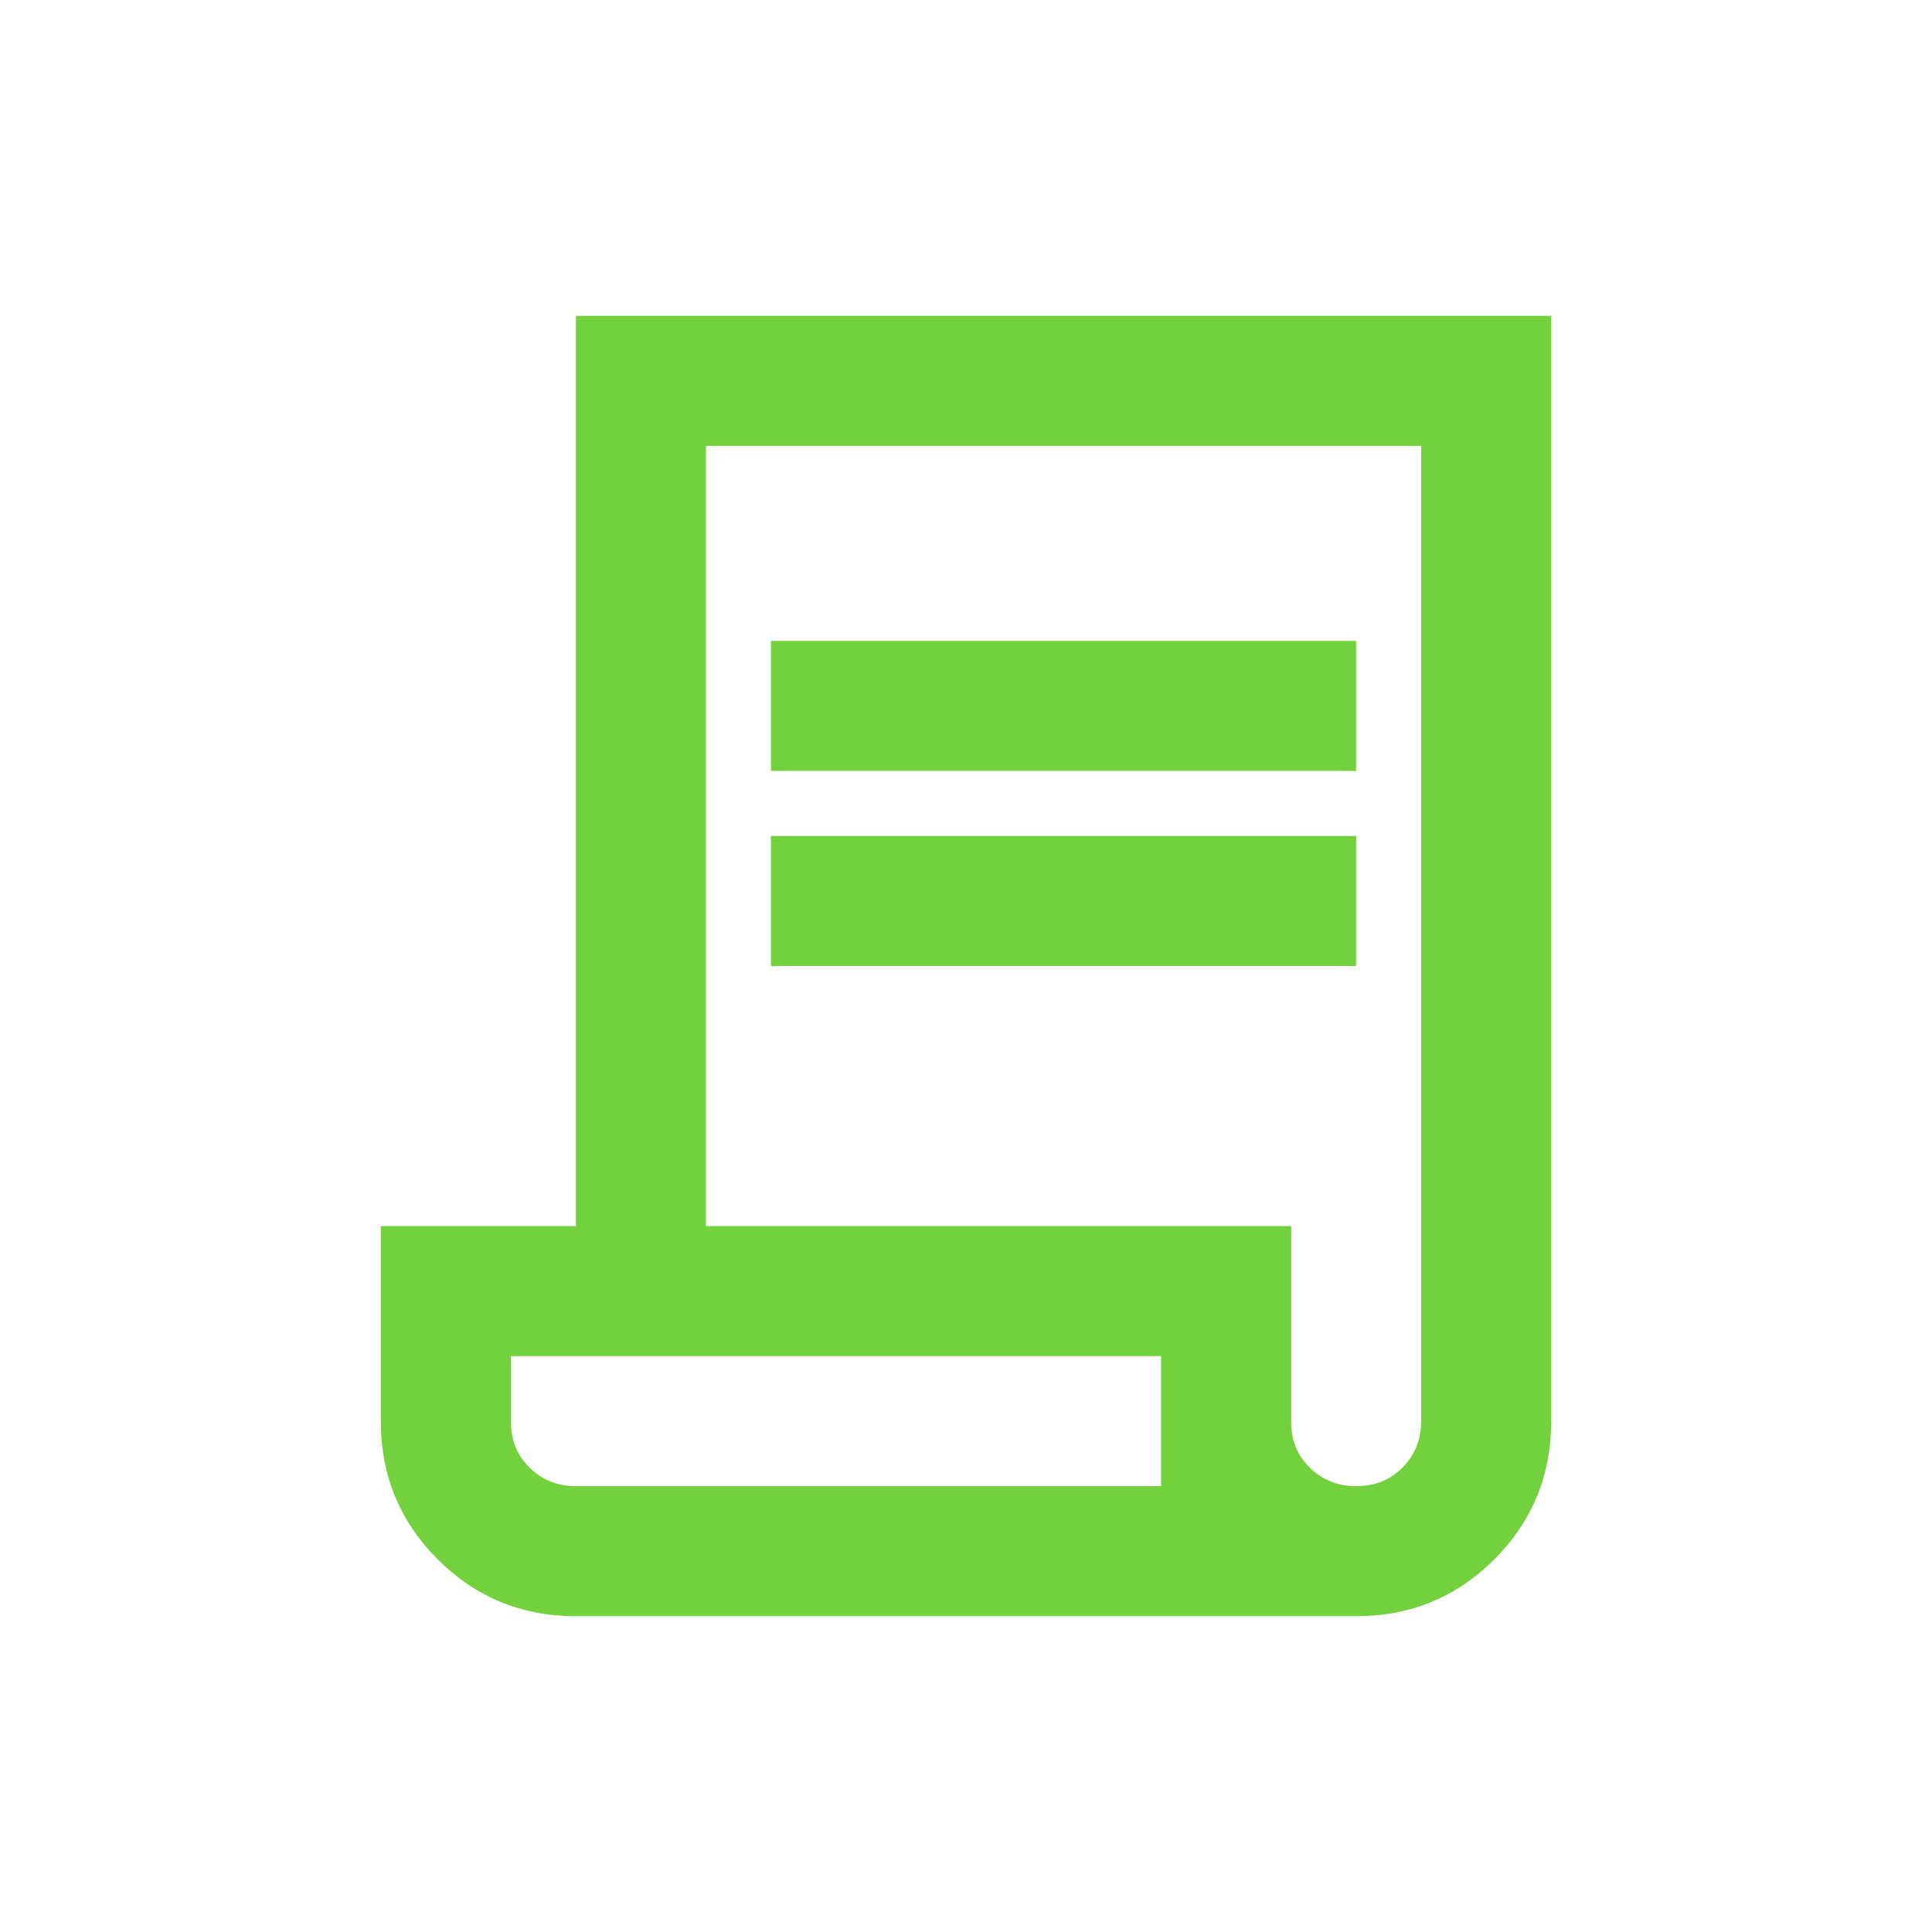 <?xml version="1.0" encoding="UTF-8"?>
<svg xmlns="http://www.w3.org/2000/svg" width="52" height="52" viewBox="0 0 52 52">
  <g id="icons">
    <rect width="52" height="52" style="fill: none;"/>
  </g>
  <g id="Layer_1" data-name="Layer 1">
    <g>
      <rect x="20.75" y="17.25" width="15.75" height="3.5" style="fill: #73d13d;"/>
      <path d="M15.5,8.5v24.5h-5.25v5.25c0,1.46.51,2.7,1.53,3.72,1.02,1.02,2.26,1.53,3.72,1.53h21c1.46,0,2.7-.51,3.72-1.53,1.02-1.02,1.53-2.26,1.53-3.72V8.5H15.5ZM31.25,40h-15.75c-.5,0-.91-.17-1.25-.5-.34-.34-.5-.75-.5-1.25v-1.75h17.5v3.5ZM38.25,38.25c0,.5-.17.91-.5,1.25-.34.34-.75.5-1.25.5s-.91-.17-1.25-.5c-.34-.34-.5-.75-.5-1.25v-5.25h-15.75V12h19.25v26.25Z" style="fill: #73d13d;"/>
      <rect x="20.75" y="22.5" width="15.75" height="3.5" style="fill: #73d13d;"/>
    </g>
  </g>
</svg>